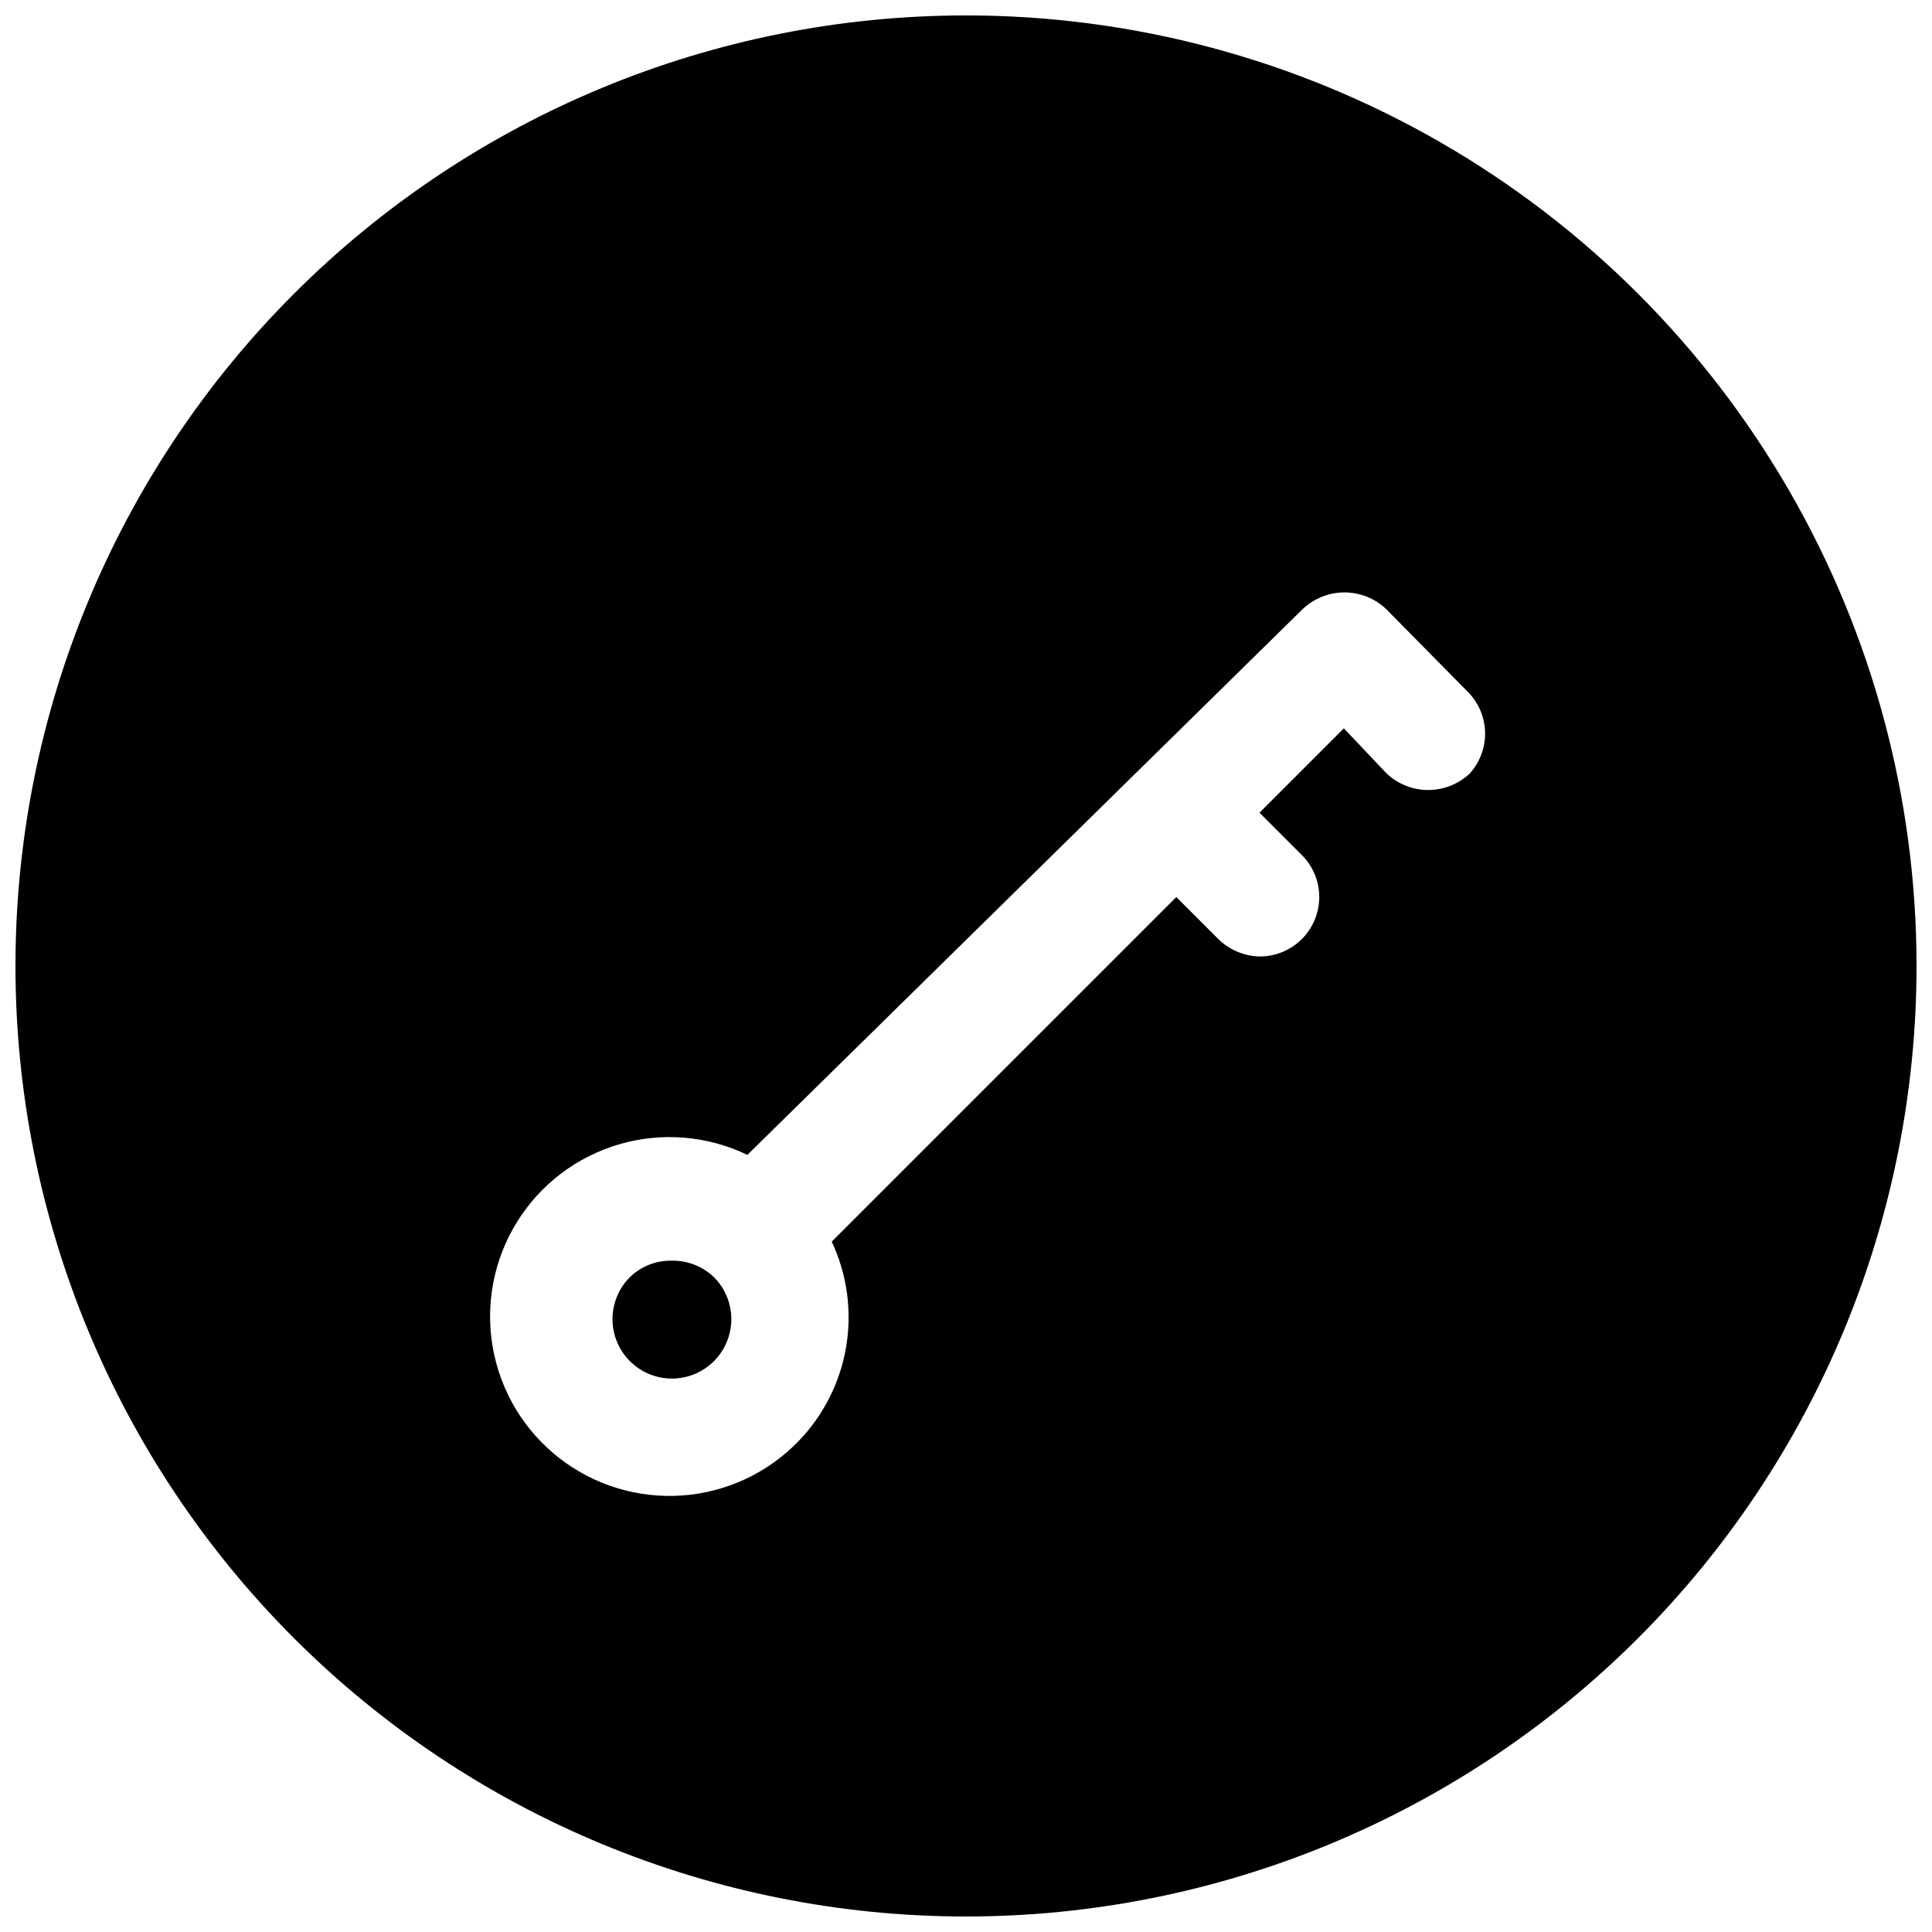 <?xml version="1.0" encoding="UTF-8"?>
<!-- Uploaded to: ICON Repo, www.iconrepo.com, Generator: ICON Repo Mixer Tools -->
<svg width="800px" height="800px" version="1.1" viewBox="144 144 512 512" xmlns="http://www.w3.org/2000/svg">
 <defs>
  <clipPath id="a">
   <path d="m148.09 148.09h503.81v503.81h-503.81z"/>
  </clipPath>
 </defs>
 <path d="m333.24 482.5c2.938 2.961 4.578 6.965 4.566 11.133-0.012 4.168-1.676 8.16-4.625 11.102-2.953 2.945-6.949 4.598-11.117 4.598-4.168 0-8.168-1.652-11.117-4.598-2.953-2.941-4.617-6.934-4.629-11.102-0.012-4.168 1.633-8.172 4.566-11.133 2.938-2.879 6.906-4.465 11.02-4.406 4.219-0.109 8.301 1.48 11.336 4.406z"/>
 <g clip-path="url(#a)">
  <path d="m400 148.09c-66.812 0-130.88 26.539-178.12 73.781s-73.781 111.31-73.781 178.12c0 66.809 26.539 130.88 73.781 178.12 47.242 47.242 111.31 73.781 178.12 73.781 66.809 0 130.88-26.539 178.12-73.781 47.242-47.242 73.781-111.31 73.781-178.12 0-44.219-11.637-87.66-33.746-125.95-22.109-38.297-53.91-70.094-92.207-92.203-38.293-22.109-81.73-33.75-125.95-33.75zm133.51 200.89c-2.981 2.812-6.922 4.379-11.02 4.379-4.098 0-8.043-1.566-11.023-4.379l-11.336-11.965-22.355 22.355 11.336 11.336c2.894 2.949 4.512 6.918 4.504 11.051-0.008 4.133-1.641 8.098-4.547 11.035-2.902 2.941-6.848 4.621-10.977 4.68-4.258-0.012-8.332-1.711-11.336-4.723l-11.02-11.02-91.316 91.316v-0.004c4.066 8.672 5.402 18.375 3.828 27.824-1.574 9.445-5.984 18.191-12.645 25.074-8.16 8.438-19.148 13.559-30.855 14.379-11.703 0.82-23.301-2.715-32.555-9.93-9.258-7.215-15.516-17.598-17.578-29.148s0.223-23.461 6.41-33.43c6.191-9.969 15.848-17.297 27.117-20.578 11.266-3.277 23.348-2.273 33.918 2.824l147.05-144.53c2.996-2.906 7.004-4.531 11.18-4.531 4.172 0 8.18 1.625 11.176 4.531l22.043 22.355c2.609 2.894 4.055 6.652 4.055 10.547 0 3.898-1.445 7.656-4.055 10.551z"/>
 </g>
</svg>